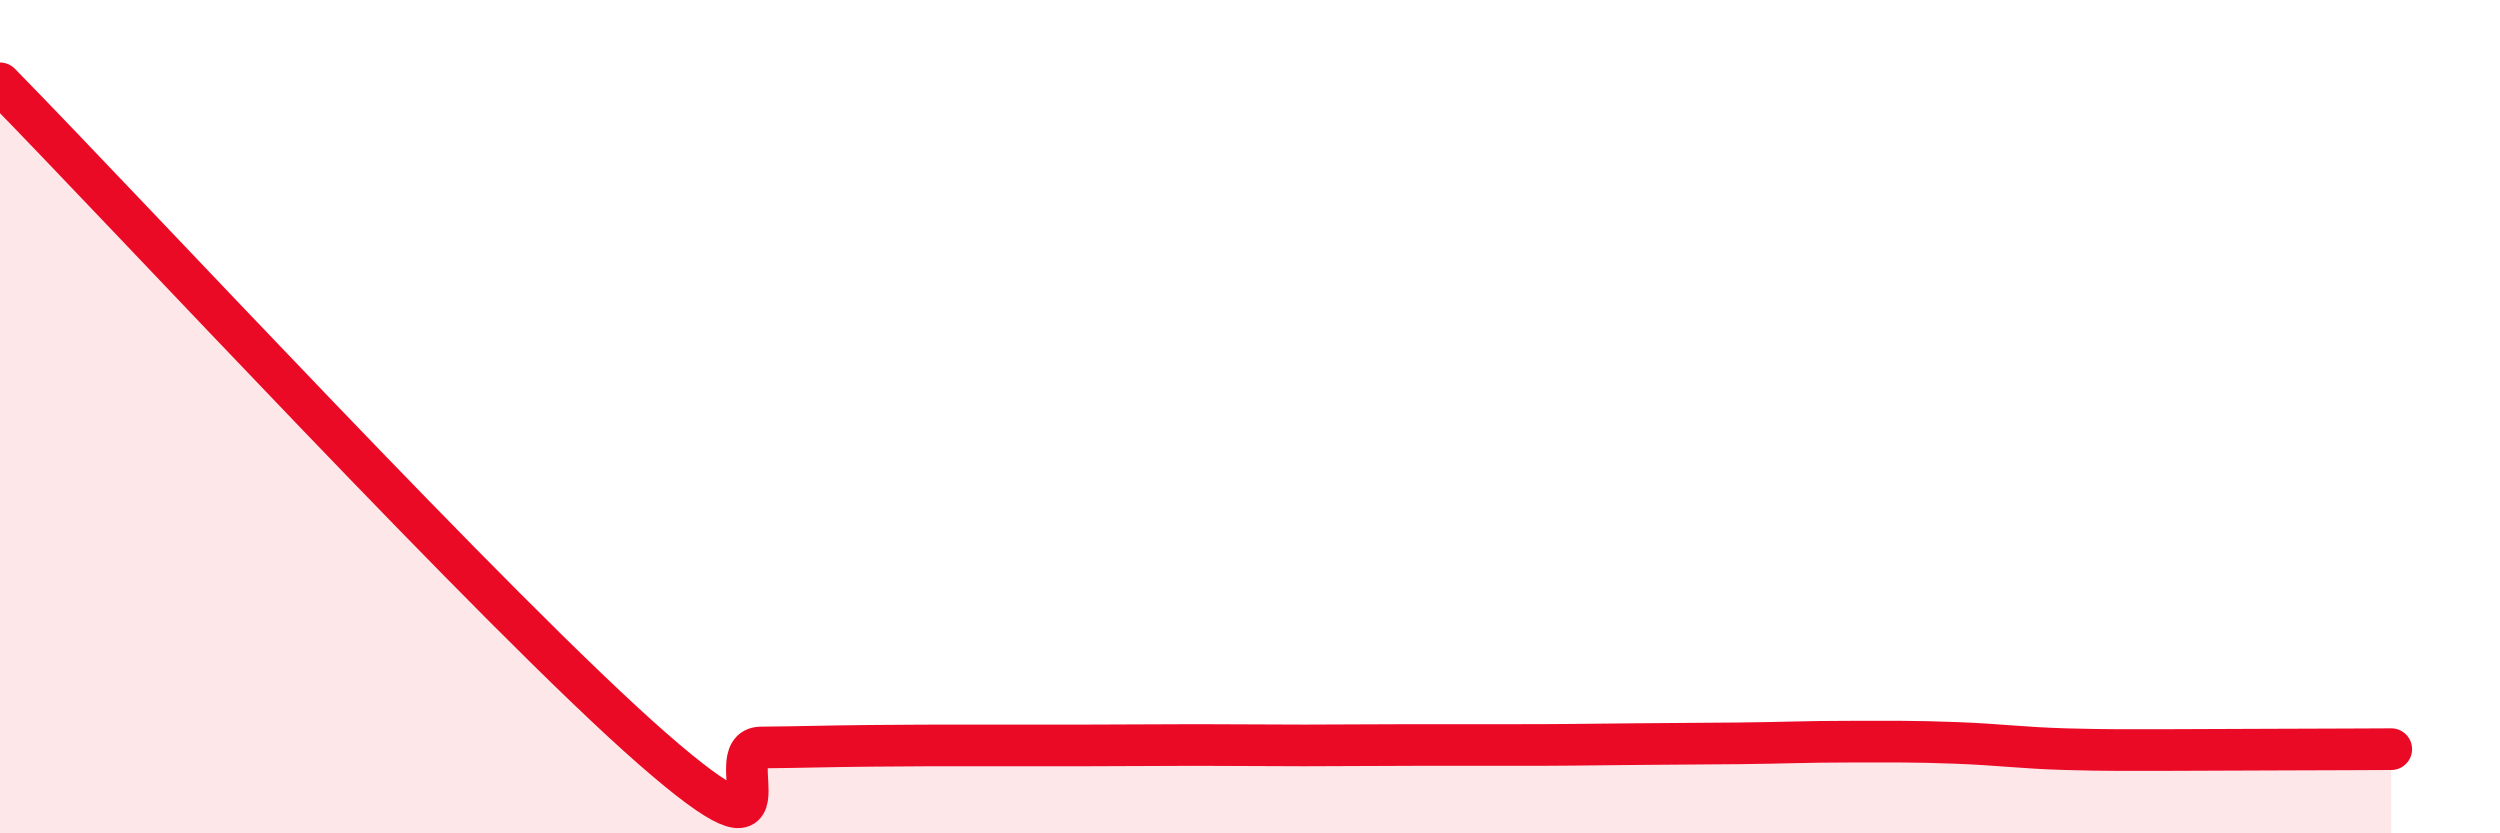 
    <svg width="60" height="20" viewBox="0 0 60 20" xmlns="http://www.w3.org/2000/svg">
      <path
        d="M 0,2 C 3.13,5.19 12,14.77 15.65,17.96 C 19.3,21.15 17.22,17.95 18.26,17.94 C 19.3,17.93 19.83,17.91 20.87,17.9 C 21.91,17.89 22.44,17.89 23.48,17.89 C 24.52,17.89 25.05,17.89 26.09,17.89 C 27.13,17.89 27.66,17.88 28.7,17.88 C 29.74,17.88 30.26,17.89 31.3,17.89 C 32.34,17.89 32.87,17.88 33.91,17.88 C 34.95,17.88 35.48,17.88 36.52,17.88 C 37.56,17.88 38.09,17.87 39.13,17.86 C 40.17,17.85 40.7,17.85 41.74,17.84 C 42.78,17.83 43.31,17.8 44.35,17.8 C 45.39,17.8 45.92,17.79 46.96,17.83 C 48,17.87 48.53,17.95 49.57,17.98 C 50.61,18.01 51.13,18 52.17,18 C 53.21,18 53.74,17.99 54.78,17.99 C 55.82,17.99 56.87,17.98 57.39,17.98L57.39 20L0 20Z"
        fill="#EB0A25"
        opacity="0.1"
        stroke-linecap="round"
        stroke-linejoin="round"
      />
      <path
        d="M 0,2 C 3.13,5.19 12,14.77 15.65,17.96 C 19.3,21.15 17.22,17.95 18.26,17.94 C 19.3,17.93 19.83,17.91 20.87,17.9 C 21.91,17.89 22.44,17.89 23.48,17.89 C 24.52,17.89 25.05,17.89 26.09,17.89 C 27.13,17.89 27.66,17.88 28.7,17.88 C 29.74,17.88 30.26,17.89 31.3,17.89 C 32.34,17.89 32.87,17.88 33.91,17.88 C 34.95,17.88 35.48,17.88 36.52,17.88 C 37.56,17.88 38.09,17.87 39.13,17.86 C 40.17,17.85 40.7,17.85 41.74,17.84 C 42.78,17.83 43.31,17.8 44.35,17.8 C 45.39,17.8 45.92,17.79 46.96,17.83 C 48,17.87 48.53,17.95 49.57,17.98 C 50.61,18.01 51.13,18 52.17,18 C 53.21,18 53.74,17.99 54.78,17.99 C 55.82,17.99 56.87,17.98 57.39,17.98"
        stroke="#EB0A25"
        stroke-width="1"
        fill="none"
        stroke-linecap="round"
        stroke-linejoin="round"
      />
    </svg>
  